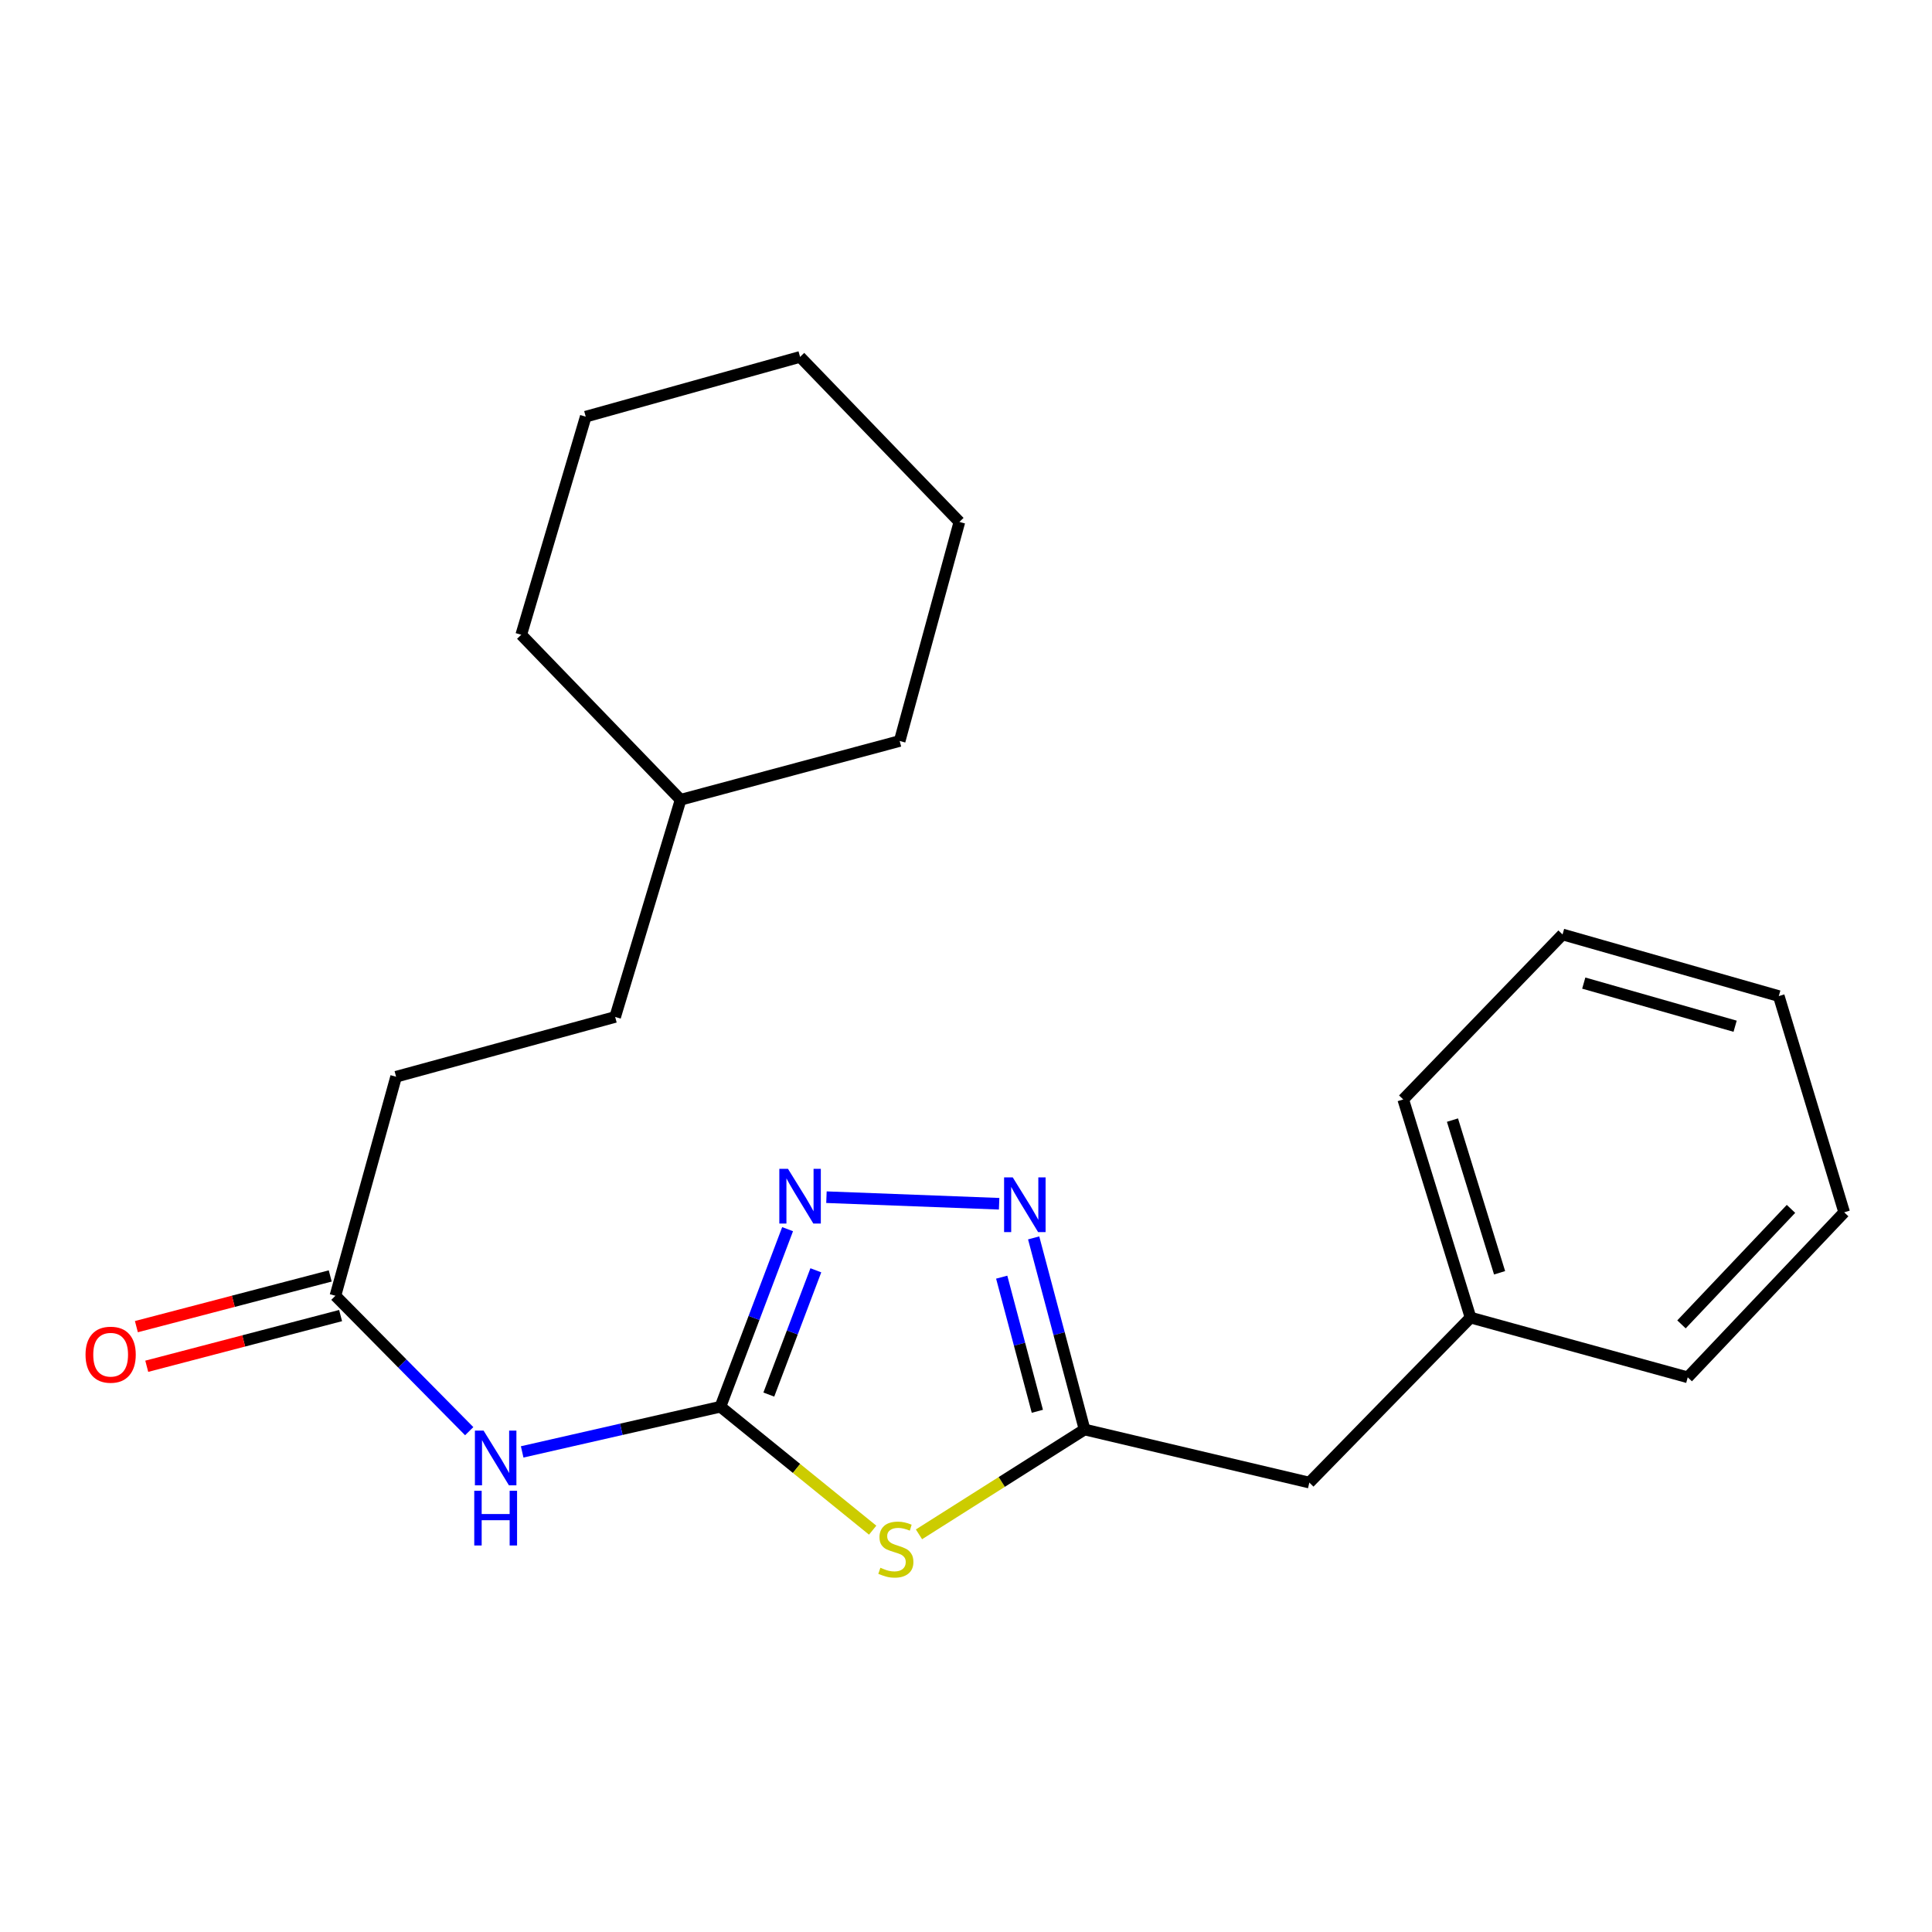 <?xml version='1.0' encoding='iso-8859-1'?>
<svg version='1.1' baseProfile='full'
              xmlns='http://www.w3.org/2000/svg'
                      xmlns:rdkit='http://www.rdkit.org/xml'
                      xmlns:xlink='http://www.w3.org/1999/xlink'
                  xml:space='preserve'
width='1000px' height='1000px' viewBox='0 0 1000 1000'>
<!-- END OF HEADER -->
<rect style='opacity:1.0;fill:#FFFFFF;stroke:none' width='1000' height='1000' x='0' y='0'> </rect>
<path class='bond-0' d='M 372.892,728.116 L 412.291,760.064' style='fill:none;fill-rule:evenodd;stroke:#000000;stroke-width:6px;stroke-linecap:butt;stroke-linejoin:miter;stroke-opacity:1' />
<path class='bond-0' d='M 412.291,760.064 L 451.691,792.012' style='fill:none;fill-rule:evenodd;stroke:#CCCC00;stroke-width:6px;stroke-linecap:butt;stroke-linejoin:miter;stroke-opacity:1' />
<path class='bond-1' d='M 372.892,728.116 L 390.275,682.164' style='fill:none;fill-rule:evenodd;stroke:#000000;stroke-width:6px;stroke-linecap:butt;stroke-linejoin:miter;stroke-opacity:1' />
<path class='bond-1' d='M 390.275,682.164 L 407.658,636.212' style='fill:none;fill-rule:evenodd;stroke:#0000FF;stroke-width:6px;stroke-linecap:butt;stroke-linejoin:miter;stroke-opacity:1' />
<path class='bond-1' d='M 397.937,721.832 L 410.105,689.666' style='fill:none;fill-rule:evenodd;stroke:#000000;stroke-width:6px;stroke-linecap:butt;stroke-linejoin:miter;stroke-opacity:1' />
<path class='bond-1' d='M 410.105,689.666 L 422.274,657.5' style='fill:none;fill-rule:evenodd;stroke:#0000FF;stroke-width:6px;stroke-linecap:butt;stroke-linejoin:miter;stroke-opacity:1' />
<path class='bond-4' d='M 372.892,728.116 L 321.584,739.809' style='fill:none;fill-rule:evenodd;stroke:#000000;stroke-width:6px;stroke-linecap:butt;stroke-linejoin:miter;stroke-opacity:1' />
<path class='bond-4' d='M 321.584,739.809 L 270.277,751.502' style='fill:none;fill-rule:evenodd;stroke:#0000FF;stroke-width:6px;stroke-linecap:butt;stroke-linejoin:miter;stroke-opacity:1' />
<path class='bond-3' d='M 475.664,794.166 L 518.519,767.036' style='fill:none;fill-rule:evenodd;stroke:#CCCC00;stroke-width:6px;stroke-linecap:butt;stroke-linejoin:miter;stroke-opacity:1' />
<path class='bond-3' d='M 518.519,767.036 L 561.374,739.906' style='fill:none;fill-rule:evenodd;stroke:#000000;stroke-width:6px;stroke-linecap:butt;stroke-linejoin:miter;stroke-opacity:1' />
<path class='bond-2' d='M 427.768,619.659 L 517.146,623.062' style='fill:none;fill-rule:evenodd;stroke:#0000FF;stroke-width:6px;stroke-linecap:butt;stroke-linejoin:miter;stroke-opacity:1' />
<path class='bond-22' d='M 535.018,640.738 L 548.196,690.322' style='fill:none;fill-rule:evenodd;stroke:#0000FF;stroke-width:6px;stroke-linecap:butt;stroke-linejoin:miter;stroke-opacity:1' />
<path class='bond-22' d='M 548.196,690.322 L 561.374,739.906' style='fill:none;fill-rule:evenodd;stroke:#000000;stroke-width:6px;stroke-linecap:butt;stroke-linejoin:miter;stroke-opacity:1' />
<path class='bond-22' d='M 518.481,661.059 L 527.706,695.768' style='fill:none;fill-rule:evenodd;stroke:#0000FF;stroke-width:6px;stroke-linecap:butt;stroke-linejoin:miter;stroke-opacity:1' />
<path class='bond-22' d='M 527.706,695.768 L 536.93,730.477' style='fill:none;fill-rule:evenodd;stroke:#000000;stroke-width:6px;stroke-linecap:butt;stroke-linejoin:miter;stroke-opacity:1' />
<path class='bond-7' d='M 561.374,739.906 L 677.712,767.386' style='fill:none;fill-rule:evenodd;stroke:#000000;stroke-width:6px;stroke-linecap:butt;stroke-linejoin:miter;stroke-opacity:1' />
<path class='bond-5' d='M 242.864,740.774 L 208.236,705.728' style='fill:none;fill-rule:evenodd;stroke:#0000FF;stroke-width:6px;stroke-linecap:butt;stroke-linejoin:miter;stroke-opacity:1' />
<path class='bond-5' d='M 208.236,705.728 L 173.609,670.683' style='fill:none;fill-rule:evenodd;stroke:#000000;stroke-width:6px;stroke-linecap:butt;stroke-linejoin:miter;stroke-opacity:1' />
<path class='bond-6' d='M 170.926,660.427 L 120.761,673.546' style='fill:none;fill-rule:evenodd;stroke:#000000;stroke-width:6px;stroke-linecap:butt;stroke-linejoin:miter;stroke-opacity:1' />
<path class='bond-6' d='M 120.761,673.546 L 70.595,686.665' style='fill:none;fill-rule:evenodd;stroke:#FF0000;stroke-width:6px;stroke-linecap:butt;stroke-linejoin:miter;stroke-opacity:1' />
<path class='bond-6' d='M 176.291,680.939 L 126.125,694.058' style='fill:none;fill-rule:evenodd;stroke:#000000;stroke-width:6px;stroke-linecap:butt;stroke-linejoin:miter;stroke-opacity:1' />
<path class='bond-6' d='M 126.125,694.058 L 75.959,707.177' style='fill:none;fill-rule:evenodd;stroke:#FF0000;stroke-width:6px;stroke-linecap:butt;stroke-linejoin:miter;stroke-opacity:1' />
<path class='bond-8' d='M 173.609,670.683 L 205.022,557.313' style='fill:none;fill-rule:evenodd;stroke:#000000;stroke-width:6px;stroke-linecap:butt;stroke-linejoin:miter;stroke-opacity:1' />
<path class='bond-9' d='M 677.712,767.386 L 761.152,681.979' style='fill:none;fill-rule:evenodd;stroke:#000000;stroke-width:6px;stroke-linecap:butt;stroke-linejoin:miter;stroke-opacity:1' />
<path class='bond-10' d='M 205.022,557.313 L 318.404,526.371' style='fill:none;fill-rule:evenodd;stroke:#000000;stroke-width:6px;stroke-linecap:butt;stroke-linejoin:miter;stroke-opacity:1' />
<path class='bond-12' d='M 761.152,681.979 L 726.31,569.08' style='fill:none;fill-rule:evenodd;stroke:#000000;stroke-width:6px;stroke-linecap:butt;stroke-linejoin:miter;stroke-opacity:1' />
<path class='bond-12' d='M 776.184,658.792 L 751.795,579.763' style='fill:none;fill-rule:evenodd;stroke:#000000;stroke-width:6px;stroke-linecap:butt;stroke-linejoin:miter;stroke-opacity:1' />
<path class='bond-13' d='M 761.152,681.979 L 873.567,712.898' style='fill:none;fill-rule:evenodd;stroke:#000000;stroke-width:6px;stroke-linecap:butt;stroke-linejoin:miter;stroke-opacity:1' />
<path class='bond-11' d='M 318.404,526.371 L 352.279,413.955' style='fill:none;fill-rule:evenodd;stroke:#000000;stroke-width:6px;stroke-linecap:butt;stroke-linejoin:miter;stroke-opacity:1' />
<path class='bond-14' d='M 352.279,413.955 L 269.793,328.548' style='fill:none;fill-rule:evenodd;stroke:#000000;stroke-width:6px;stroke-linecap:butt;stroke-linejoin:miter;stroke-opacity:1' />
<path class='bond-15' d='M 352.279,413.955 L 465.672,383.531' style='fill:none;fill-rule:evenodd;stroke:#000000;stroke-width:6px;stroke-linecap:butt;stroke-linejoin:miter;stroke-opacity:1' />
<path class='bond-17' d='M 726.31,569.08 L 808.773,483.673' style='fill:none;fill-rule:evenodd;stroke:#000000;stroke-width:6px;stroke-linecap:butt;stroke-linejoin:miter;stroke-opacity:1' />
<path class='bond-16' d='M 873.567,712.898 L 954.545,627.491' style='fill:none;fill-rule:evenodd;stroke:#000000;stroke-width:6px;stroke-linecap:butt;stroke-linejoin:miter;stroke-opacity:1' />
<path class='bond-16' d='M 870.329,685.499 L 927.013,625.714' style='fill:none;fill-rule:evenodd;stroke:#000000;stroke-width:6px;stroke-linecap:butt;stroke-linejoin:miter;stroke-opacity:1' />
<path class='bond-18' d='M 269.793,328.548 L 303.174,215.662' style='fill:none;fill-rule:evenodd;stroke:#000000;stroke-width:6px;stroke-linecap:butt;stroke-linejoin:miter;stroke-opacity:1' />
<path class='bond-19' d='M 465.672,383.531 L 496.579,270.15' style='fill:none;fill-rule:evenodd;stroke:#000000;stroke-width:6px;stroke-linecap:butt;stroke-linejoin:miter;stroke-opacity:1' />
<path class='bond-21' d='M 954.545,627.491 L 920.694,515.57' style='fill:none;fill-rule:evenodd;stroke:#000000;stroke-width:6px;stroke-linecap:butt;stroke-linejoin:miter;stroke-opacity:1' />
<path class='bond-23' d='M 808.773,483.673 L 920.694,515.57' style='fill:none;fill-rule:evenodd;stroke:#000000;stroke-width:6px;stroke-linecap:butt;stroke-linejoin:miter;stroke-opacity:1' />
<path class='bond-23' d='M 819.75,508.847 L 898.095,531.175' style='fill:none;fill-rule:evenodd;stroke:#000000;stroke-width:6px;stroke-linecap:butt;stroke-linejoin:miter;stroke-opacity:1' />
<path class='bond-24' d='M 303.174,215.662 L 414.117,184.731' style='fill:none;fill-rule:evenodd;stroke:#000000;stroke-width:6px;stroke-linecap:butt;stroke-linejoin:miter;stroke-opacity:1' />
<path class='bond-20' d='M 496.579,270.15 L 414.117,184.731' style='fill:none;fill-rule:evenodd;stroke:#000000;stroke-width:6px;stroke-linecap:butt;stroke-linejoin:miter;stroke-opacity:1' />
<path  class='atom-1' d='M 455.693 811.464
Q 456.013 811.584, 457.333 812.144
Q 458.653 812.704, 460.093 813.064
Q 461.573 813.384, 463.013 813.384
Q 465.693 813.384, 467.253 812.104
Q 468.813 810.784, 468.813 808.504
Q 468.813 806.944, 468.013 805.984
Q 467.253 805.024, 466.053 804.504
Q 464.853 803.984, 462.853 803.384
Q 460.333 802.624, 458.813 801.904
Q 457.333 801.184, 456.253 799.664
Q 455.213 798.144, 455.213 795.584
Q 455.213 792.024, 457.613 789.824
Q 460.053 787.624, 464.853 787.624
Q 468.133 787.624, 471.853 789.184
L 470.933 792.264
Q 467.533 790.864, 464.973 790.864
Q 462.213 790.864, 460.693 792.024
Q 459.173 793.144, 459.213 795.104
Q 459.213 796.624, 459.973 797.544
Q 460.773 798.464, 461.893 798.984
Q 463.053 799.504, 464.973 800.104
Q 467.533 800.904, 469.053 801.704
Q 470.573 802.504, 471.653 804.144
Q 472.773 805.744, 472.773 808.504
Q 472.773 812.424, 470.133 814.544
Q 467.533 816.624, 463.173 816.624
Q 460.653 816.624, 458.733 816.064
Q 456.853 815.544, 454.613 814.624
L 455.693 811.464
' fill='#CCCC00'/>
<path  class='atom-2' d='M 407.857 604.98
L 417.137 619.98
Q 418.057 621.46, 419.537 624.14
Q 421.017 626.82, 421.097 626.98
L 421.097 604.98
L 424.857 604.98
L 424.857 633.3
L 420.977 633.3
L 411.017 616.9
Q 409.857 614.98, 408.617 612.78
Q 407.417 610.58, 407.057 609.9
L 407.057 633.3
L 403.377 633.3
L 403.377 604.98
L 407.857 604.98
' fill='#0000FF'/>
<path  class='atom-3' d='M 524.195 609.408
L 533.475 624.408
Q 534.395 625.888, 535.875 628.568
Q 537.355 631.248, 537.435 631.408
L 537.435 609.408
L 541.195 609.408
L 541.195 637.728
L 537.315 637.728
L 527.355 621.328
Q 526.195 619.408, 524.955 617.208
Q 523.755 615.008, 523.395 614.328
L 523.395 637.728
L 519.715 637.728
L 519.715 609.408
L 524.195 609.408
' fill='#0000FF'/>
<path  class='atom-5' d='M 250.294 740.469
L 259.574 755.469
Q 260.494 756.949, 261.974 759.629
Q 263.454 762.309, 263.534 762.469
L 263.534 740.469
L 267.294 740.469
L 267.294 768.789
L 263.414 768.789
L 253.454 752.389
Q 252.294 750.469, 251.054 748.269
Q 249.854 746.069, 249.494 745.389
L 249.494 768.789
L 245.814 768.789
L 245.814 740.469
L 250.294 740.469
' fill='#0000FF'/>
<path  class='atom-5' d='M 245.474 771.621
L 249.314 771.621
L 249.314 783.661
L 263.794 783.661
L 263.794 771.621
L 267.634 771.621
L 267.634 799.941
L 263.794 799.941
L 263.794 786.861
L 249.314 786.861
L 249.314 799.941
L 245.474 799.941
L 245.474 771.621
' fill='#0000FF'/>
<path  class='atom-7' d='M 44.271 701.187
Q 44.271 694.387, 47.631 690.587
Q 50.991 686.787, 57.271 686.787
Q 63.551 686.787, 66.911 690.587
Q 70.271 694.387, 70.271 701.187
Q 70.271 708.067, 66.871 711.987
Q 63.471 715.867, 57.271 715.867
Q 51.031 715.867, 47.631 711.987
Q 44.271 708.107, 44.271 701.187
M 57.271 712.667
Q 61.591 712.667, 63.911 709.787
Q 66.271 706.867, 66.271 701.187
Q 66.271 695.627, 63.911 692.827
Q 61.591 689.987, 57.271 689.987
Q 52.951 689.987, 50.591 692.787
Q 48.271 695.587, 48.271 701.187
Q 48.271 706.907, 50.591 709.787
Q 52.951 712.667, 57.271 712.667
' fill='#FF0000'/>
</svg>
